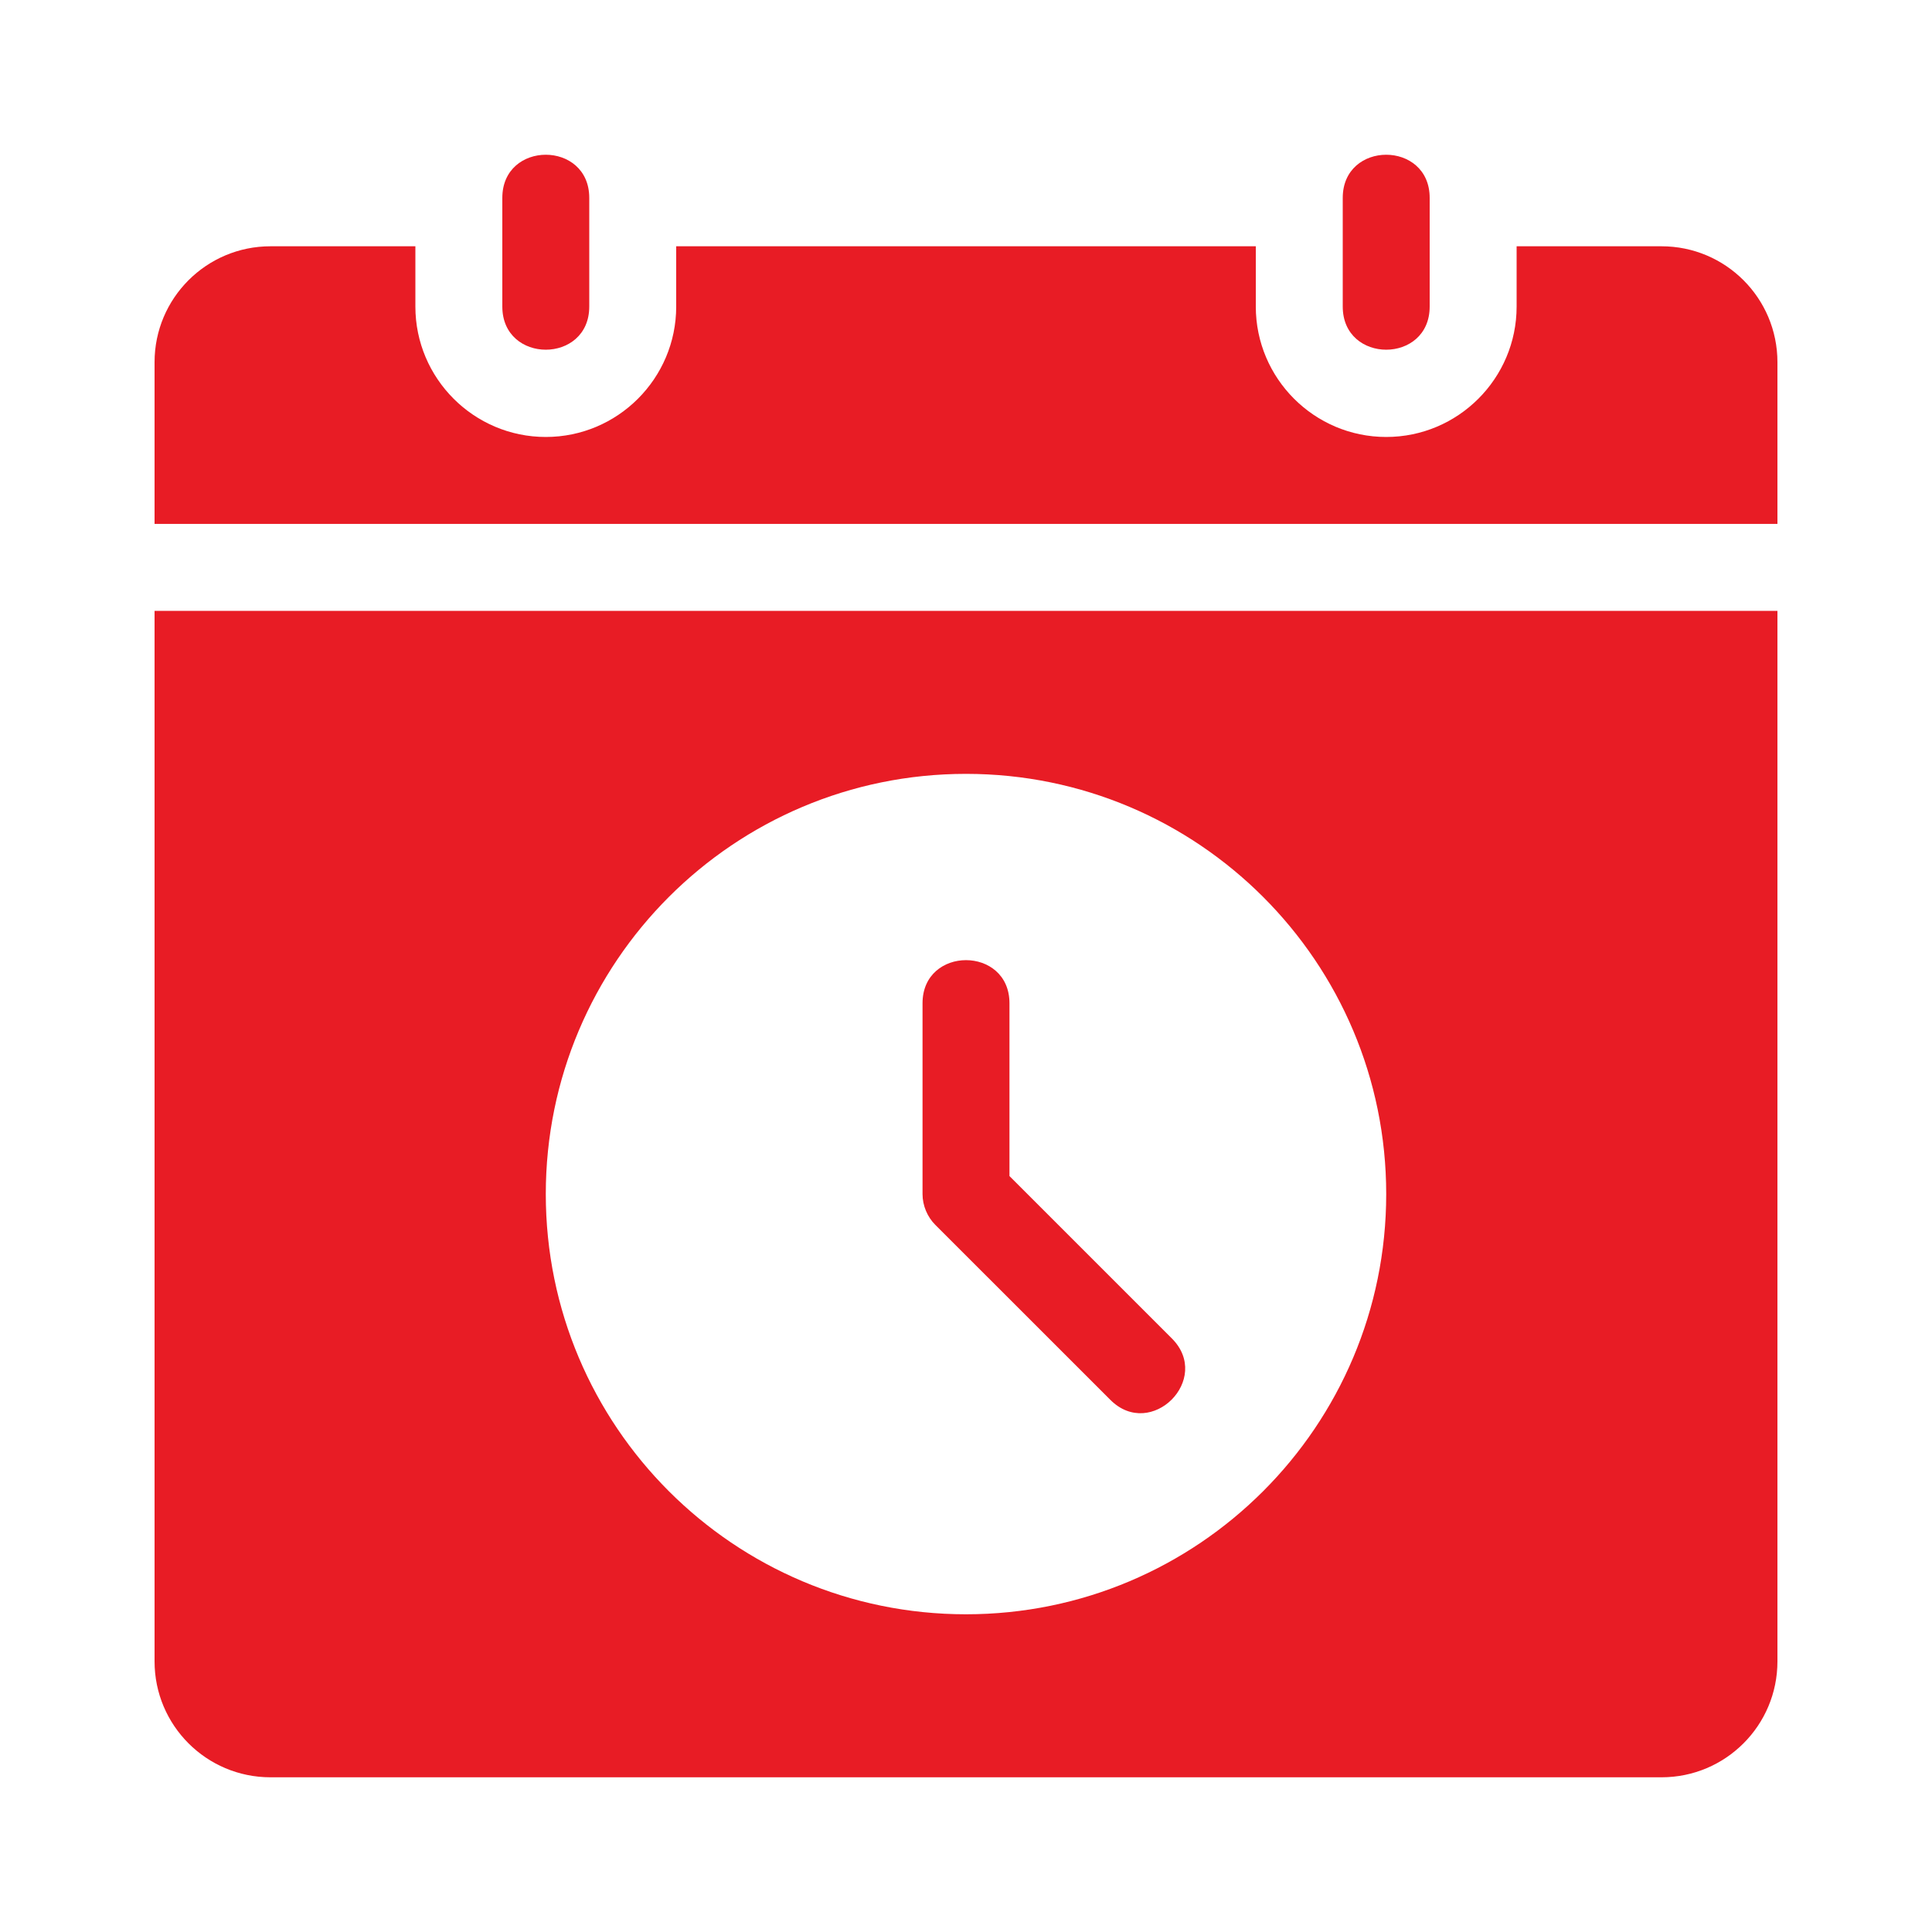 <?xml version="1.0" encoding="UTF-8"?> <svg xmlns="http://www.w3.org/2000/svg" width="40" height="40" viewBox="0 0 40 40" fill="none"> <path d="M27.8 6.347V4.097C27.8 2.906 29.6 2.906 29.6 4.097V6.347C29.6 7.538 27.8 7.538 27.8 6.347Z" fill="#E81C25"></path> <path d="M10.4 6.347V4.097C10.4 2.906 12.2 2.906 12.2 4.097V6.347C12.2 7.538 10.4 7.538 10.4 6.347Z" fill="#E81C25"></path> <path d="M36.8 10.847C36.8 9.909 36.8 9.383 36.8 7.499C36.8 6.173 35.726 5.099 34.4 5.099H31.4V6.347C31.4 7.835 30.189 9.047 28.7 9.047C27.211 9.047 26 7.835 26 6.347V5.099H14V6.347C14 7.835 12.789 9.047 11.3 9.047C9.811 9.047 8.6 7.835 8.6 6.347V5.099C7.505 5.099 6.664 5.099 5.6 5.099C4.275 5.099 3.2 6.173 3.2 7.499V10.847H36.8Z" fill="#E81C25"></path> <path d="M3.2 12.647V34.397C3.2 35.723 4.275 36.797 5.6 36.797H34.4C35.726 36.797 36.8 35.723 36.8 34.397C36.8 19.661 36.8 15.097 36.8 12.647H3.2ZM20 33.422C15.195 33.422 11.3 29.527 11.3 24.722C11.3 19.917 15.195 16.022 20 16.022C24.805 16.022 28.7 19.917 28.7 24.722C28.7 29.527 24.805 33.422 20 33.422Z" fill="#E81C25"></path> <path d="M24.262 27.711L20.9 24.349V20.772C20.9 19.581 19.1 19.581 19.1 20.772V24.722C19.1 24.961 19.2 25.195 19.364 25.359L22.989 28.983C23.831 29.825 25.104 28.553 24.262 27.711Z" fill="#E81C25"></path> </svg> 